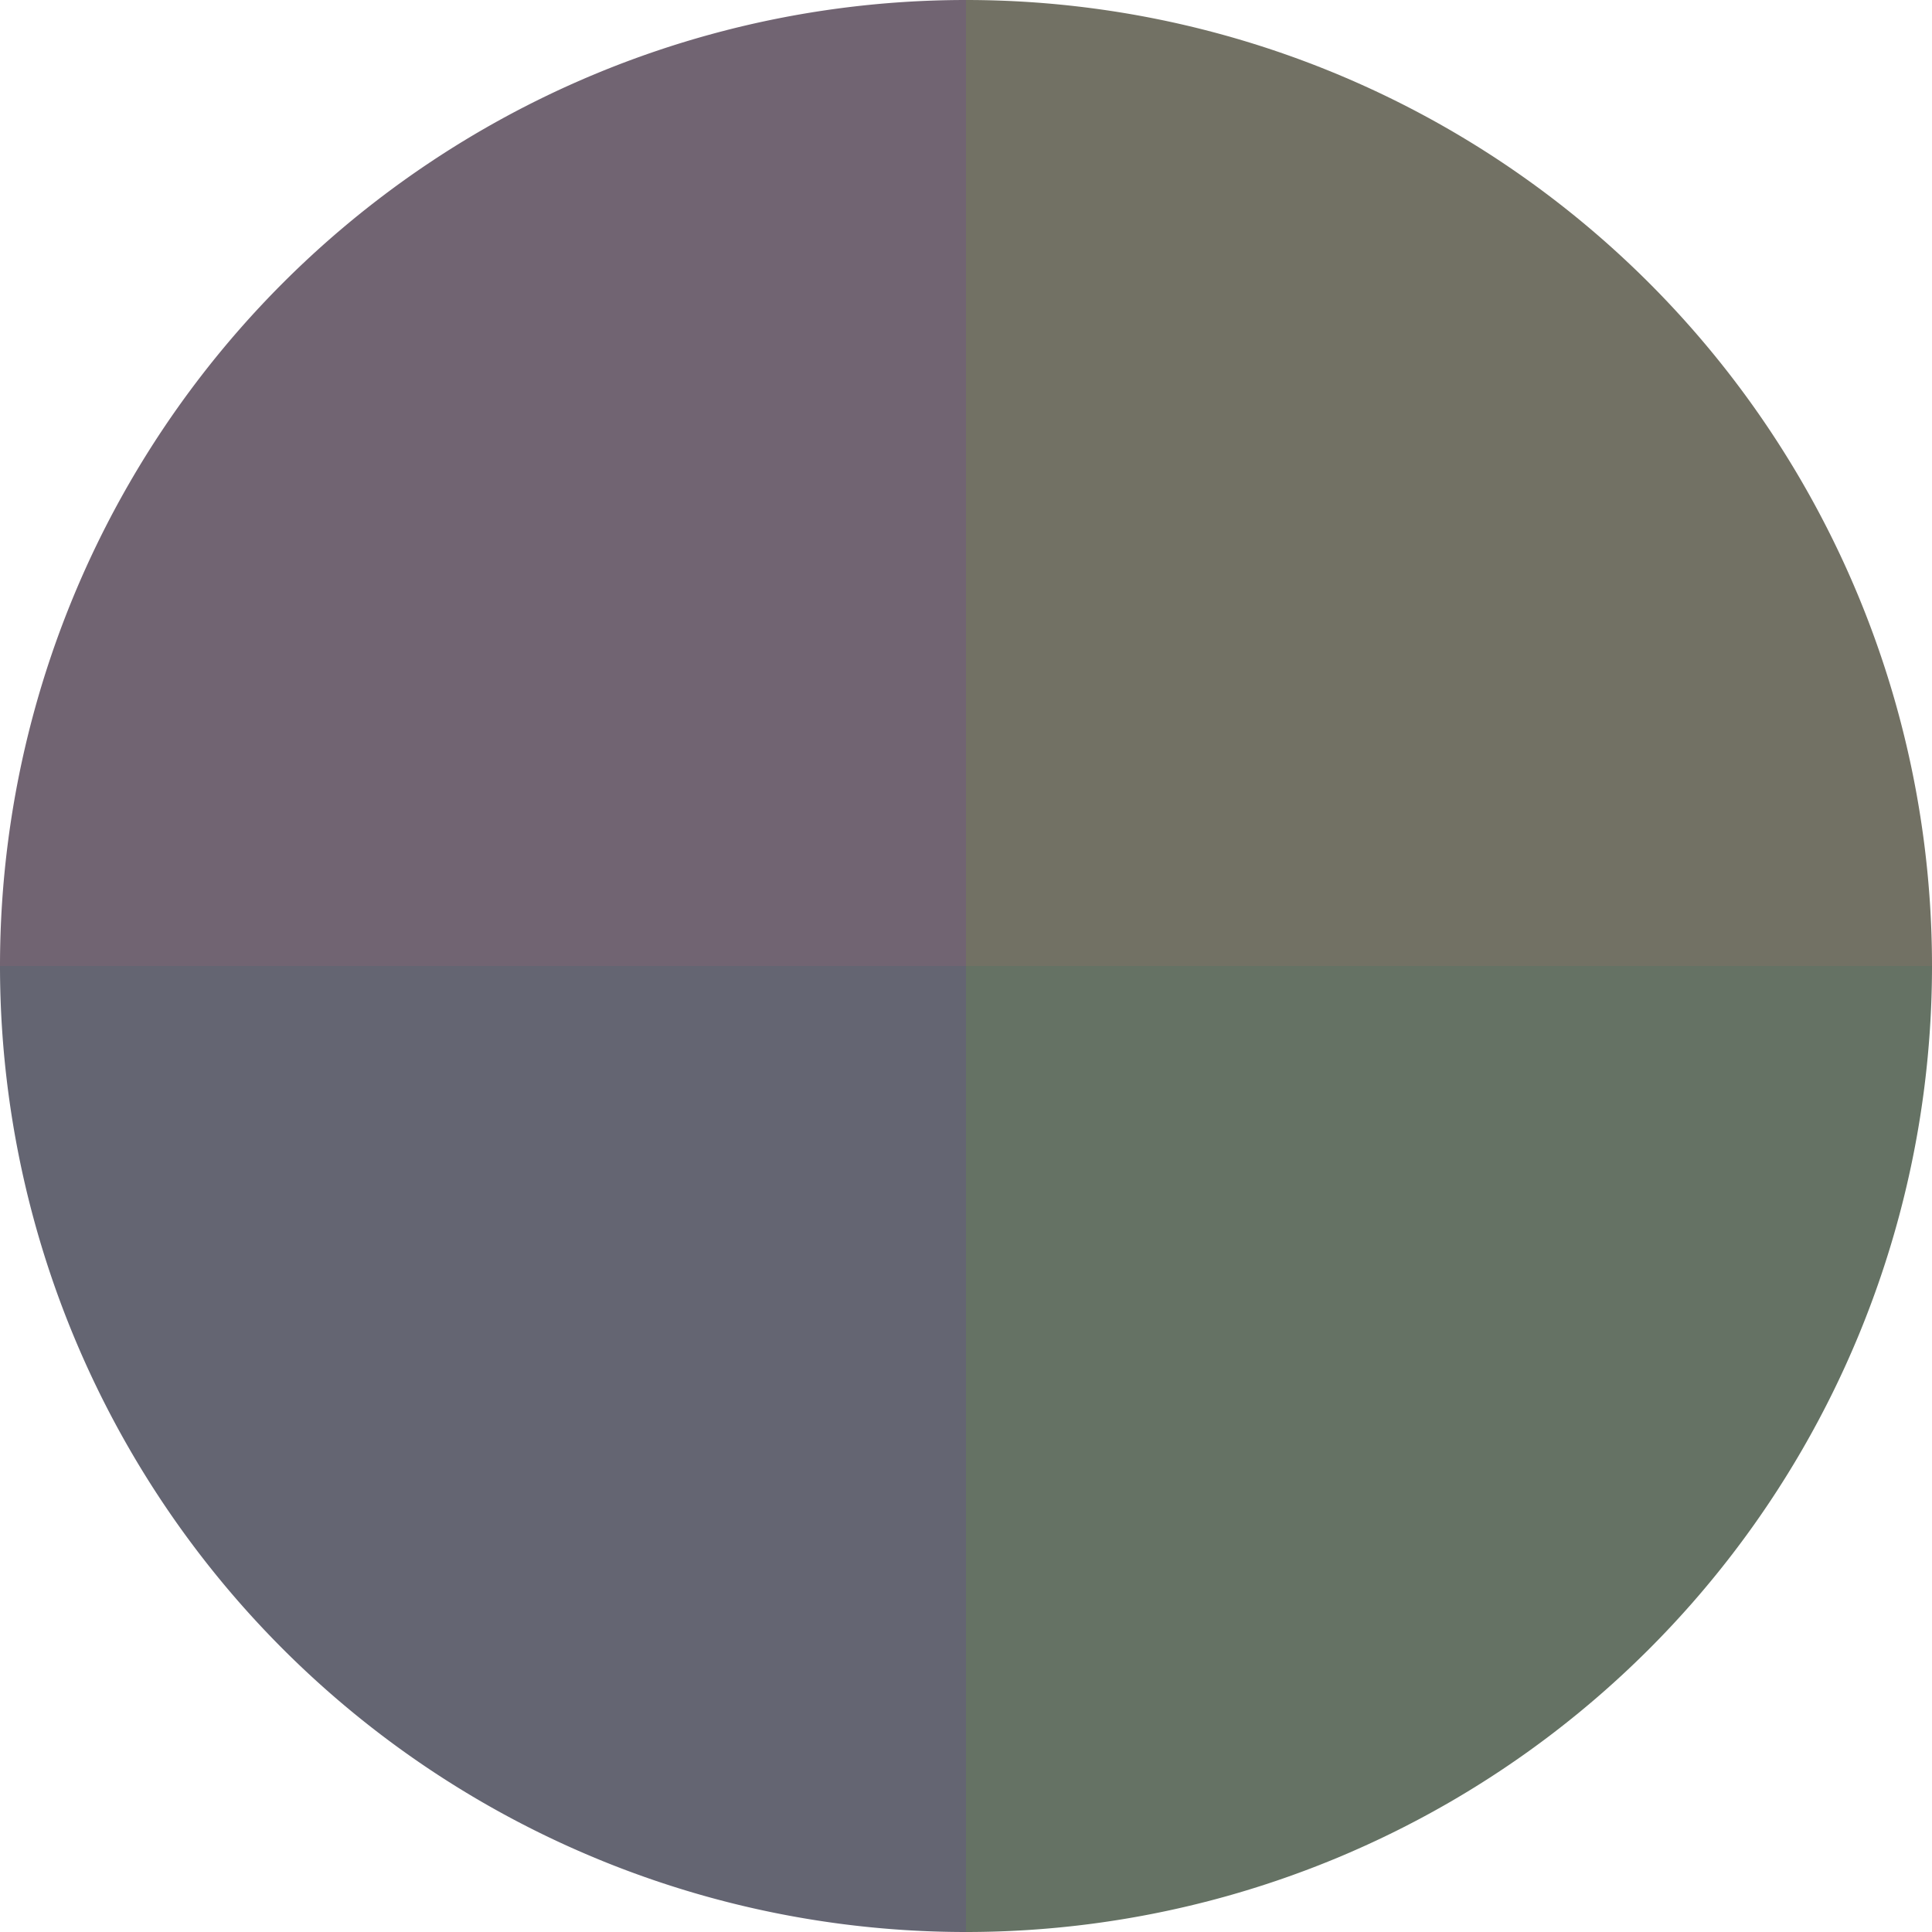 <?xml version="1.0" standalone="no"?>
<svg width="500" height="500" viewBox="-1 -1 2 2" xmlns="http://www.w3.org/2000/svg">
        <path d="M 0 -1 
             A 1,1 0 0,1 1 0             L 0,0
             z" fill="#727164" />
            <path d="M 1 0 
             A 1,1 0 0,1 0 1             L 0,0
             z" fill="#657264" />
            <path d="M 0 1 
             A 1,1 0 0,1 -1 0             L 0,0
             z" fill="#646572" />
            <path d="M -1 0 
             A 1,1 0 0,1 -0 -1             L 0,0
             z" fill="#716472" />
    </svg>

